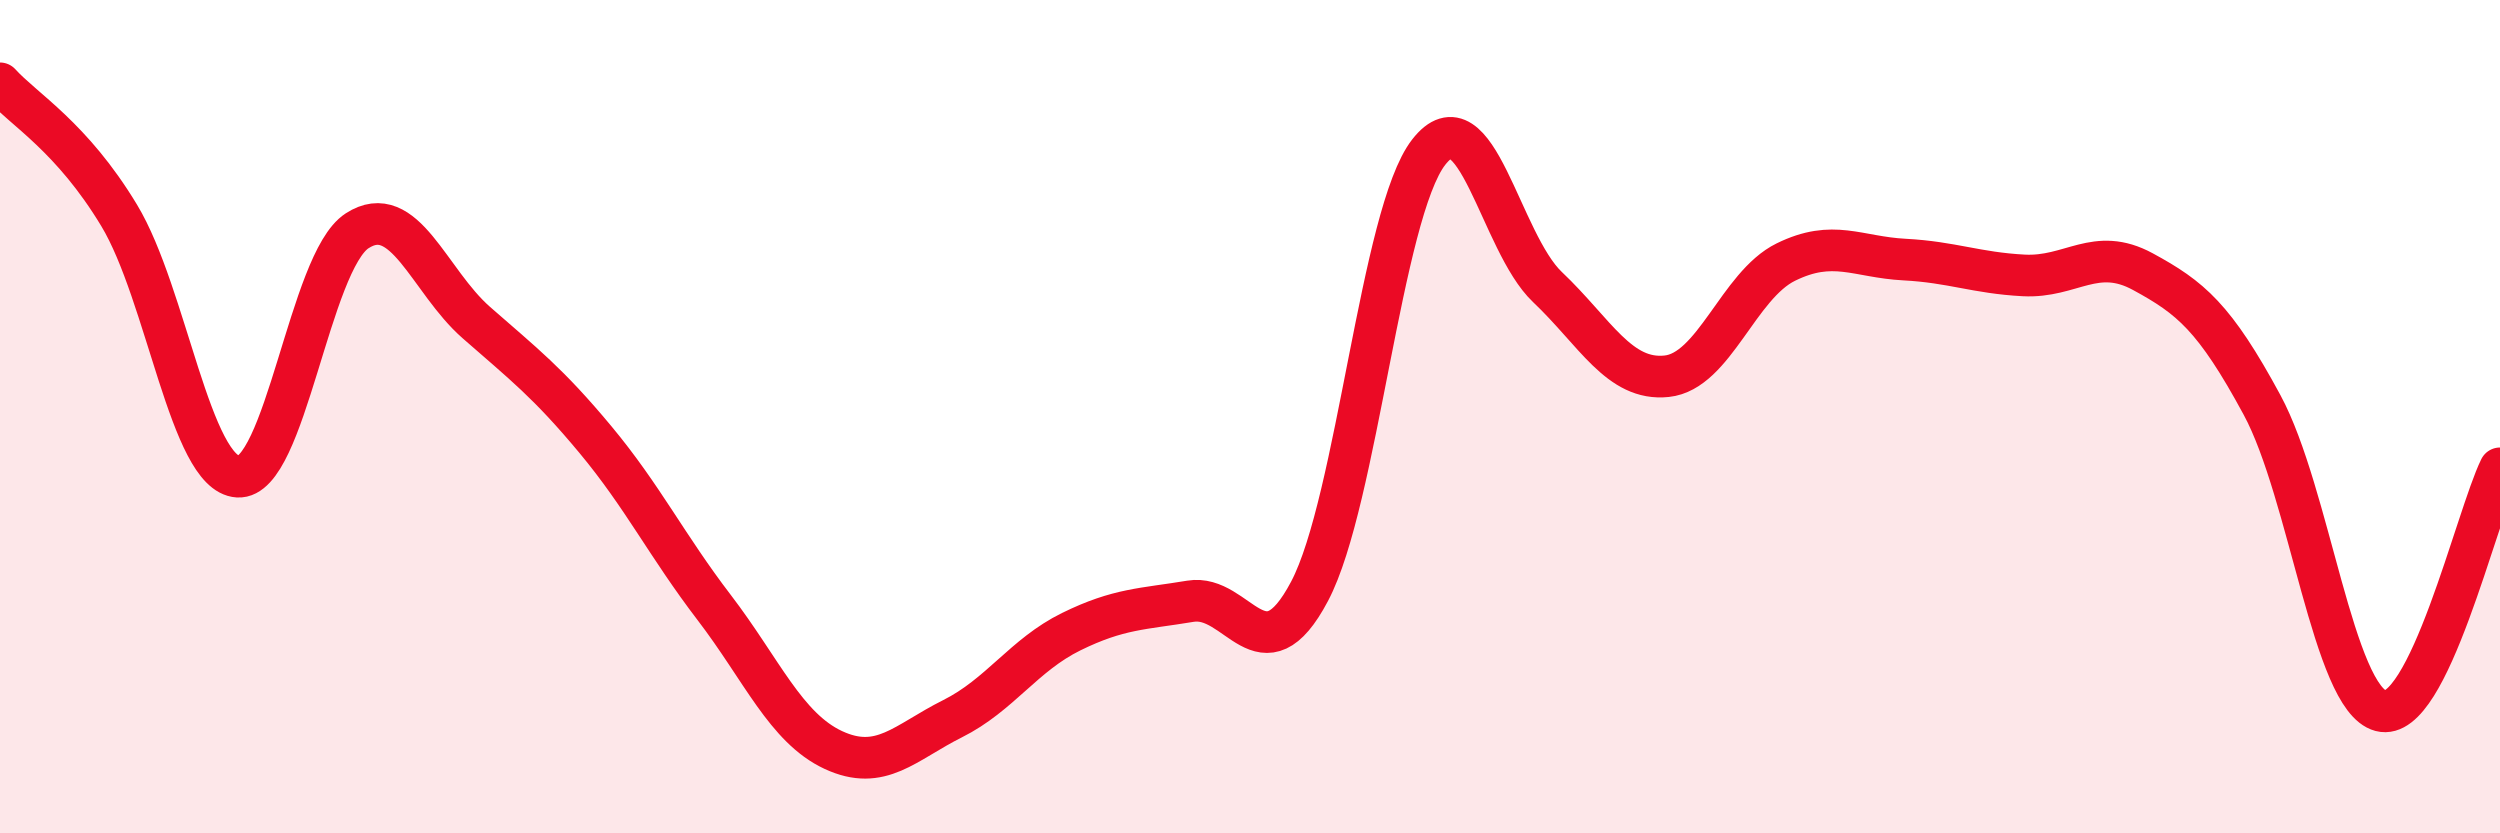 
    <svg width="60" height="20" viewBox="0 0 60 20" xmlns="http://www.w3.org/2000/svg">
      <path
        d="M 0,2 C 0.57,2.63 1.72,3.28 2.86,5.17 C 4,7.06 4.57,11.37 5.71,11.44 C 6.85,11.51 7.43,6.28 8.57,5.54 C 9.71,4.8 10.29,6.74 11.43,7.74 C 12.57,8.74 13.15,9.18 14.29,10.55 C 15.43,11.92 16,13.09 17.14,14.58 C 18.28,16.07 18.86,17.47 20,18 C 21.14,18.53 21.72,17.82 22.86,17.25 C 24,16.68 24.57,15.72 25.71,15.16 C 26.85,14.6 27.43,14.62 28.57,14.43 C 29.71,14.24 30.29,16.35 31.43,14.19 C 32.57,12.03 33.15,5.11 34.29,3.65 C 35.43,2.19 36,5.81 37.14,6.89 C 38.28,7.97 38.86,9.15 40,9.03 C 41.14,8.91 41.72,6.85 42.86,6.29 C 44,5.73 44.57,6.17 45.71,6.23 C 46.85,6.29 47.43,6.55 48.57,6.61 C 49.71,6.67 50.29,5.9 51.43,6.52 C 52.57,7.14 53.15,7.61 54.29,9.72 C 55.43,11.83 56,16.76 57.14,17.06 C 58.28,17.36 59.43,12.4 60,11.24L60 20L0 20Z"
        fill="#EB0A25"
        opacity="0.1"
        stroke-linecap="round"
        stroke-linejoin="round"
      />
      <path
        d="M 0,2 C 0.57,2.63 1.72,3.28 2.86,5.17 C 4,7.06 4.57,11.37 5.71,11.44 C 6.85,11.51 7.43,6.28 8.57,5.54 C 9.71,4.8 10.29,6.74 11.43,7.74 C 12.57,8.74 13.15,9.18 14.29,10.55 C 15.43,11.92 16,13.09 17.14,14.58 C 18.28,16.07 18.86,17.47 20,18 C 21.14,18.53 21.72,17.82 22.86,17.25 C 24,16.68 24.57,15.72 25.71,15.16 C 26.85,14.6 27.43,14.62 28.57,14.43 C 29.71,14.24 30.29,16.35 31.43,14.19 C 32.57,12.03 33.15,5.11 34.29,3.65 C 35.43,2.19 36,5.81 37.14,6.89 C 38.28,7.97 38.86,9.15 40,9.03 C 41.14,8.91 41.72,6.85 42.86,6.29 C 44,5.73 44.57,6.17 45.71,6.23 C 46.85,6.29 47.43,6.55 48.57,6.61 C 49.71,6.67 50.29,5.9 51.43,6.52 C 52.57,7.14 53.15,7.61 54.29,9.72 C 55.43,11.83 56,16.76 57.14,17.06 C 58.28,17.36 59.43,12.4 60,11.24"
        stroke="#EB0A25"
        stroke-width="1"
        fill="none"
        stroke-linecap="round"
        stroke-linejoin="round"
      />
    </svg>
  